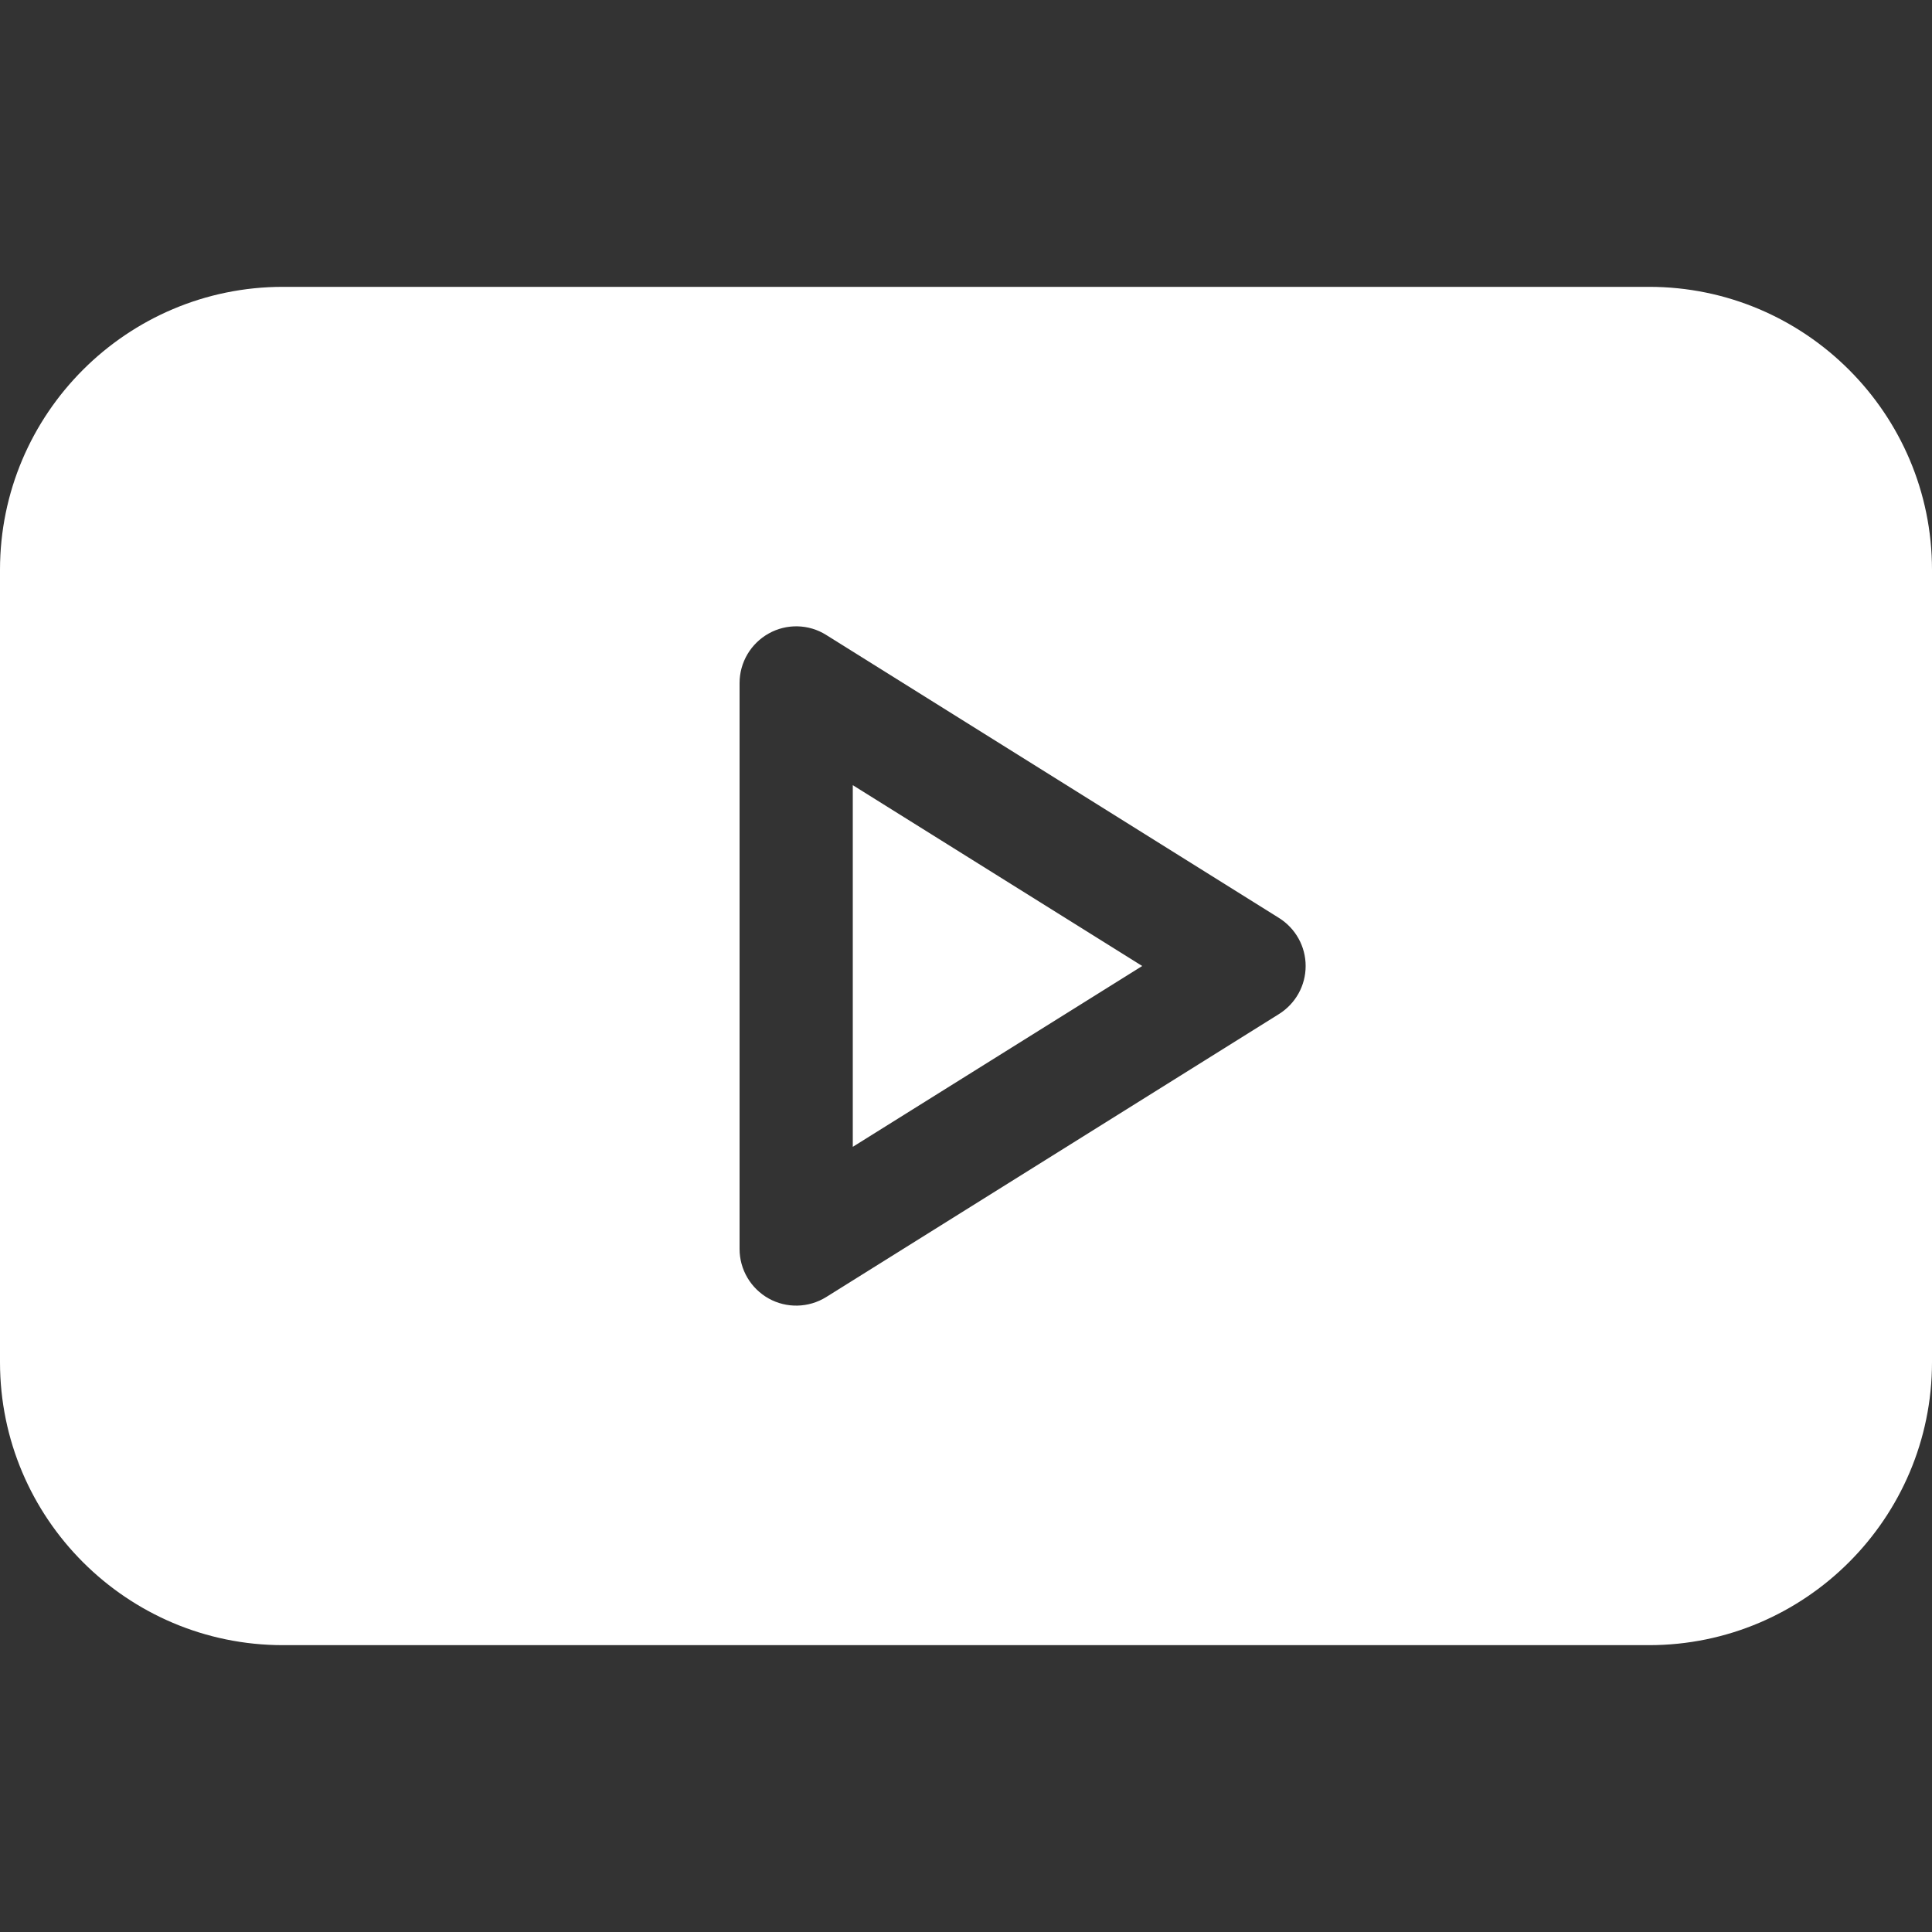 <?xml version="1.0" encoding="UTF-8"?> <svg xmlns="http://www.w3.org/2000/svg" width="15" height="15" viewBox="0 0 15 15" fill="none"><rect x="0" y="0" width="15" height="15" fill="#333333" stroke="none"/> <path d="M6.621 8.904L8.868 7.5L6.621 6.096V8.904Z" fill="white"></path> <path d="M12.803 2.227H2.197C0.986 2.227 0 3.212 0 4.424V10.576C0 11.788 0.986 12.773 2.197 12.773H12.803C14.014 12.773 15 11.788 15 10.576V4.424C15 3.212 14.014 2.227 12.803 2.227ZM9.93 7.873L6.415 10.07C6.277 10.156 6.106 10.158 5.969 10.082C5.829 10.004 5.742 9.857 5.742 9.697V5.303C5.742 5.143 5.829 4.996 5.969 4.918C6.107 4.841 6.279 4.844 6.415 4.93L9.93 7.127C10.059 7.208 10.137 7.348 10.137 7.5C10.137 7.652 10.059 7.792 9.93 7.873V7.873Z" fill="white"></path> </svg> 